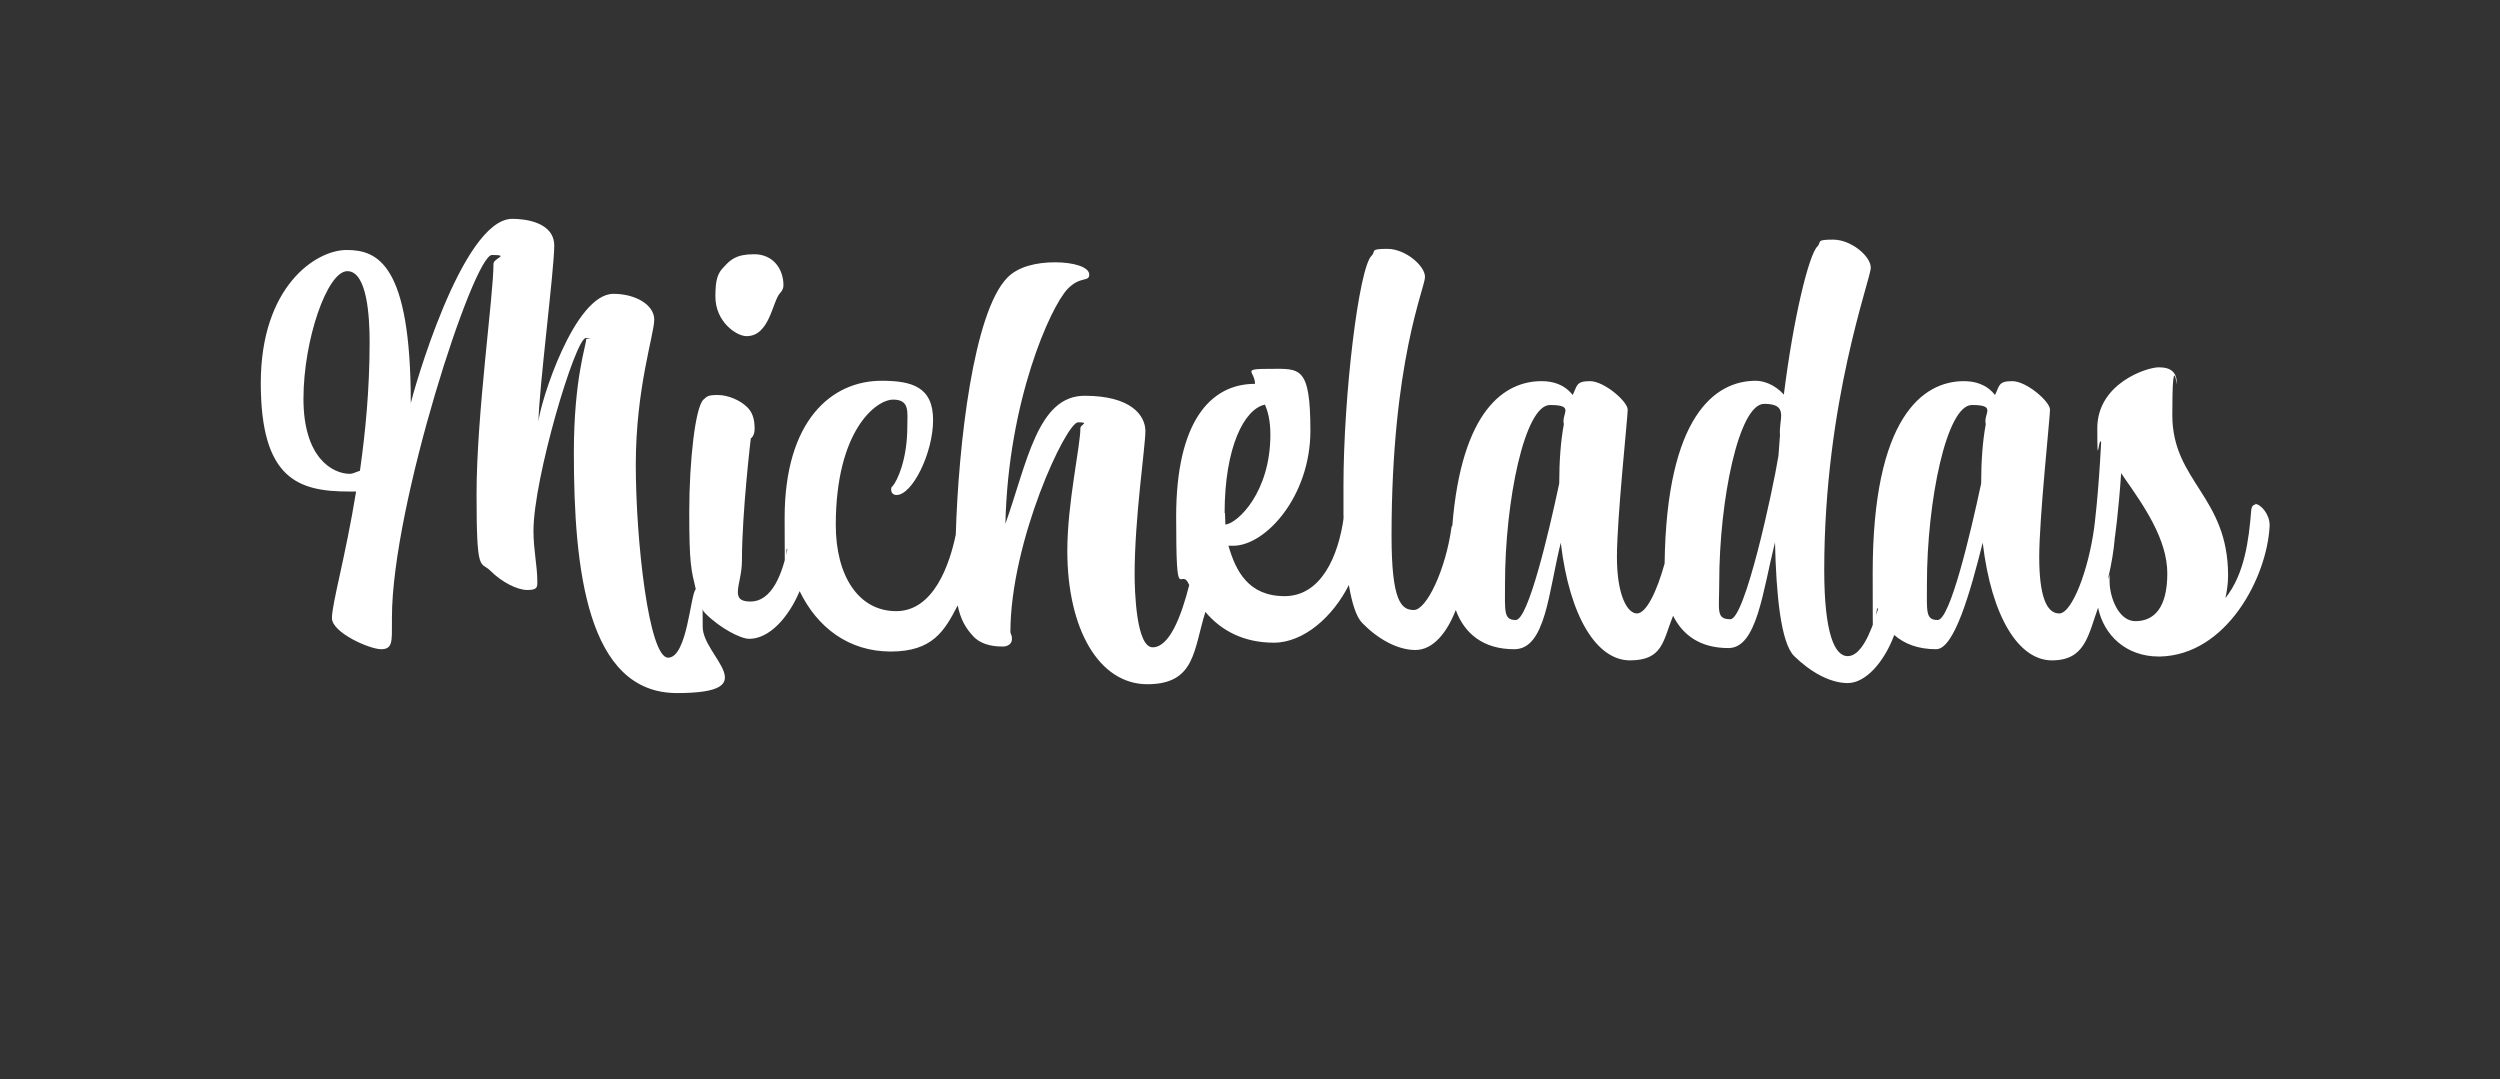 <?xml version="1.0" encoding="UTF-8"?>
<svg xmlns="http://www.w3.org/2000/svg" version="1.1" viewBox="0 0 650 280.6">
  <rect x="0" y="0" width="650" height="280.6" fill="#333333" stroke="none"/>
  <defs>
    <style>
      .cls-1 {
        fill: #fff;
      }
    </style>
  </defs>
  <!-- Generator: Adobe Illustrator 28.6.0, SVG Export Plug-In . SVG Version: 1.2.0 Build 709)  -->
  <g>
    <g id="Capa_1">
      <g>
        <path class="cls-1" d="M194.1,87.4c6.1,0,6.7-9.2,8.8-11.3.4-.4.8-1.1.8-1.9,0-4.4-2.8-8.1-7.6-8.1s-6.2,1.5-7.8,3.2c-1.7,1.7-2.3,3.3-2.3,7.8,0,6.6,5.5,10.3,8.1,10.3Z"/>
        <path class="cls-1" d="M586.5,131.2c-.7,0-1.1.4-1.2,1.7-.6,7.4-1.7,16.4-6.7,22.6.4-1.8.7-3.7.7-5.9,0-20.6-14.5-24.4-14.5-41.7s1.2-7.3,1.2-8c0-3-1.4-4.4-4.7-4.4s-16,4.3-16,15.8.3,2.2,1,3.6c-.7,14-1.8,22.2-1.8,22.2h0c-1.5,11.2-5.8,22.4-9.1,22.4s-5.2-4.5-5.2-14.7,2.8-36.2,2.8-38.3-6.1-7.4-9.8-7.4-3.3,1.2-4.5,3.6c-2.2-2.8-5.2-3.6-8.1-3.6-10.7,0-23.7,9.5-23.7,49.8s.4,6.5,1.4,9.4c-2,6.8-4.6,12.3-7.9,12.3s-6.1-5.6-6.1-22.4c0-43.8,12.1-75.6,12.1-78.6s-5.1-7.3-9.8-7.3-2.9.6-4.1,1.8c-2.2,2.2-6.2,18.4-8.7,38.5-2.5-2.8-5.5-3.6-7.3-3.6-10.5,0-23.2,9-23.7,47.5-2,7.3-4.8,13-7.2,13s-5.2-4.5-5.2-14.7,2.8-36.2,2.8-38.3-6.1-7.4-9.8-7.4-3.3,1.2-4.5,3.6c-2.2-2.8-5.2-3.6-8.1-3.6-9.6,0-20.8,7.5-23.2,37.6-.1.1-.2.2-.2.3-1.5,11.1-6.5,21.6-9.8,21.6s-5.8-2.3-5.8-19.3c0-45.4,8.7-64.4,8.7-67.3s-5.1-7.3-9.8-7.3-2.9.6-4.1,1.8c-3.3,3.2-7.3,36.2-7.3,59.9s0,5.3.1,7.9c-1.4,10.5-6,20.7-15.4,20.7s-12.7-6.5-14.6-13.1h1.2c8.5,0,20.1-12.9,20.1-29.9s-2.8-16.1-10.5-16.1-3.9.6-3.9,3.9c-11.7,0-20.5,10-20.5,34.5s1.1,12.5,3.4,17.8c-2.1,8.3-5.2,16.2-9.5,16.2s-4.7-14.7-4.7-19c0-14.7,2.8-33.2,2.8-37.2s-3.6-9.2-15.8-9.2-14.9,17.2-20.6,33.3c.7-31.9,11.7-56.4,16.2-61.1,3.3-3.4,5.6-1.7,5.6-3.7s-4.1-3.2-8.9-3.2-9.6,1.1-12.4,4c-8.8,9-12.7,43.2-13.4,66.8-1.6,7.7-5.7,19.9-15.5,19.9s-15.7-9.2-15.7-22.4c0-24.6,10.5-32.6,14.9-32.6s3.7,3.2,3.7,7c0,8.4-2.5,14-3.9,15.6-.3.1-.3.6-.3.8,0,.7.4,1.4,1.4,1.4,4.1,0,9.5-10.9,9.5-19.5s-5.5-10.2-13.4-10.2c-12.9,0-25.2,10.2-25.2,35.7s.2,5.6.7,8.2c-1.3,6.1-3.9,13.5-9.6,13.5s-2.2-4.5-2.2-10.6c0-12.5,2.3-31.8,2.3-31.8,0,0,1-.6,1-2.5,0-2.8-.7-4.4-1.9-5.6-1.9-1.9-5.1-3.2-7.7-3.2s-2.8.4-3.7,1.2c-2.1,1.9-3.7,15.8-3.7,29.3s.5,14.9,1.7,20c0,0,0,0,0,0-1.4,1.2-2.2,17.8-7.2,17.8s-8.4-30.4-8.4-50.2,4.8-33.9,4.8-37.7-4.8-6.7-10.6-6.7c-10.2,0-19.1,28.4-19.5,33.2.1-8.3,4.1-39.5,4.1-45.7s-7.7-7-10.9-7c-13.2,0-25.9,45.6-26.4,47.9,0-36.3-8.7-39.8-16.7-39.8s-22.3,9.5-22.3,34.6,9.9,28.2,23,28.2,1.2,0,1.8-.1c-2.8,17.2-6.3,29.2-6.3,33s9.8,8.1,12.8,8.1,2.8-2.1,2.8-6.9v-1.4c0-29,21.2-94.2,26-94.2s.4.8.4,2.3c0,8.5-4.4,39-4.4,60s1,17.2,3.6,19.8c3,3,7,5,9.6,5s2.6-.7,2.6-2.2c0-4.1-1-8.1-1-13.2,0-13.6,10.9-50.1,13.6-50.1s.1.1.1.3c0,1.7-3.2,10.2-3.2,29.6,0,30.1,3.4,62.4,26.8,62.4s6.7-9.5,6.7-17.2,0-3.3-.2-4.7c.3.5.6.9.9,1.2,3.9,3.9,9.2,6.6,11.4,6.6,5.2,0,10.2-5.5,13.1-12.4,4.6,9.5,12.8,15.7,23.7,15.7s14-5.4,17.4-12c.7,3.5,2,5.9,4.2,8.2,2.5,2.5,6.3,2.5,7.6,2.5s2.3-.8,2.3-1.9-.1-.7-.4-1.8c0-23.7,14.5-54.6,17.6-54.6s.6.6.6,1.5c0,4.7-3.4,19.5-3.4,31.9,0,20.5,8.3,34.7,20.8,34.7s12-8.9,15.1-18.8c4.1,4.9,10,8,17.8,8s15.4-6.8,19.5-15c.8,4.7,1.9,8.3,3.5,9.9,4,4.1,9.1,7,13.8,7s8.3-4.7,10.5-10.4c2.2,6,7,10.2,15.2,10.2s8.9-14.9,12.1-27.7c2.3,19.4,9.4,30.6,18,30.6s8.6-5.2,11.2-11.6c2.5,5,7,8.4,14.4,8.4s8.9-14.7,12.1-27.5c.3,13.5,1.5,26.2,5,29.6,4.1,4,9.2,7,13.9,7s9.5-5.5,12.1-12.5c2.6,2.3,6.2,3.7,10.9,3.7s8.9-14.9,12.1-27.7c2.3,19.4,9.4,30.6,18,30.6s9.4-6.4,12-13.7c1.5,7.2,7.3,12.7,15.8,12.7h.3c17.3-.4,27.8-20.5,28.5-33.9v-.3c0-2.8-2.3-5.5-3.9-5.5ZM93.6,122.4c-1,.3-1.9.8-2.6.8-4.5,0-12.1-4.1-12.1-19.5s6.2-33.2,11.4-33.2,5.8,12,5.8,18.4c0,12.4-1.1,23.5-2.5,33.4ZM318.4,133.4c0-17.1,5.1-27.1,10.5-28.2.7,1.7,1.4,4,1.4,7.8,0,14.9-8.4,23-11.7,23.4,0-1-.1-2.1-.1-3ZM405.4,125.7c-2.8,13.2-8.1,35.5-11.3,35.5s-2.8-2.2-2.8-9.4c0-21.5,5.1-46.5,11.7-46.5s2.9,2.2,3.6,5c-.8,4.3-1.2,9.5-1.2,15.4ZM462.4,118.5c-1.5,9.2-8.7,42.5-12.5,42.5s-2.9-2.3-2.9-9.5c0-21.5,5.1-46.5,11.7-46.5s3.7,4.1,4.1,8.1l-.4,5.4ZM515.1,125.7c-2.8,13.2-8.1,35.5-11.3,35.5s-2.8-2.2-2.8-9.4c0-21.5,5.1-46.5,11.7-46.5s2.9,2.2,3.6,5c-.8,4.3-1.2,9.5-1.2,15.4ZM555.2,161.5c-4.5,0-6.7-6.5-6.7-10.2s-.1-.8-.4-.9c1-4.1,1.5-7.8,1.7-10,0-.1,0-.2,0-.2,0,0,1-6.7,1.7-17.2l.8,1.2c5.1,7.3,11.2,16,11.2,24.9s-3.4,12.4-8.3,12.4Z"/>
      </g>
    </g>
  </g>
</svg>